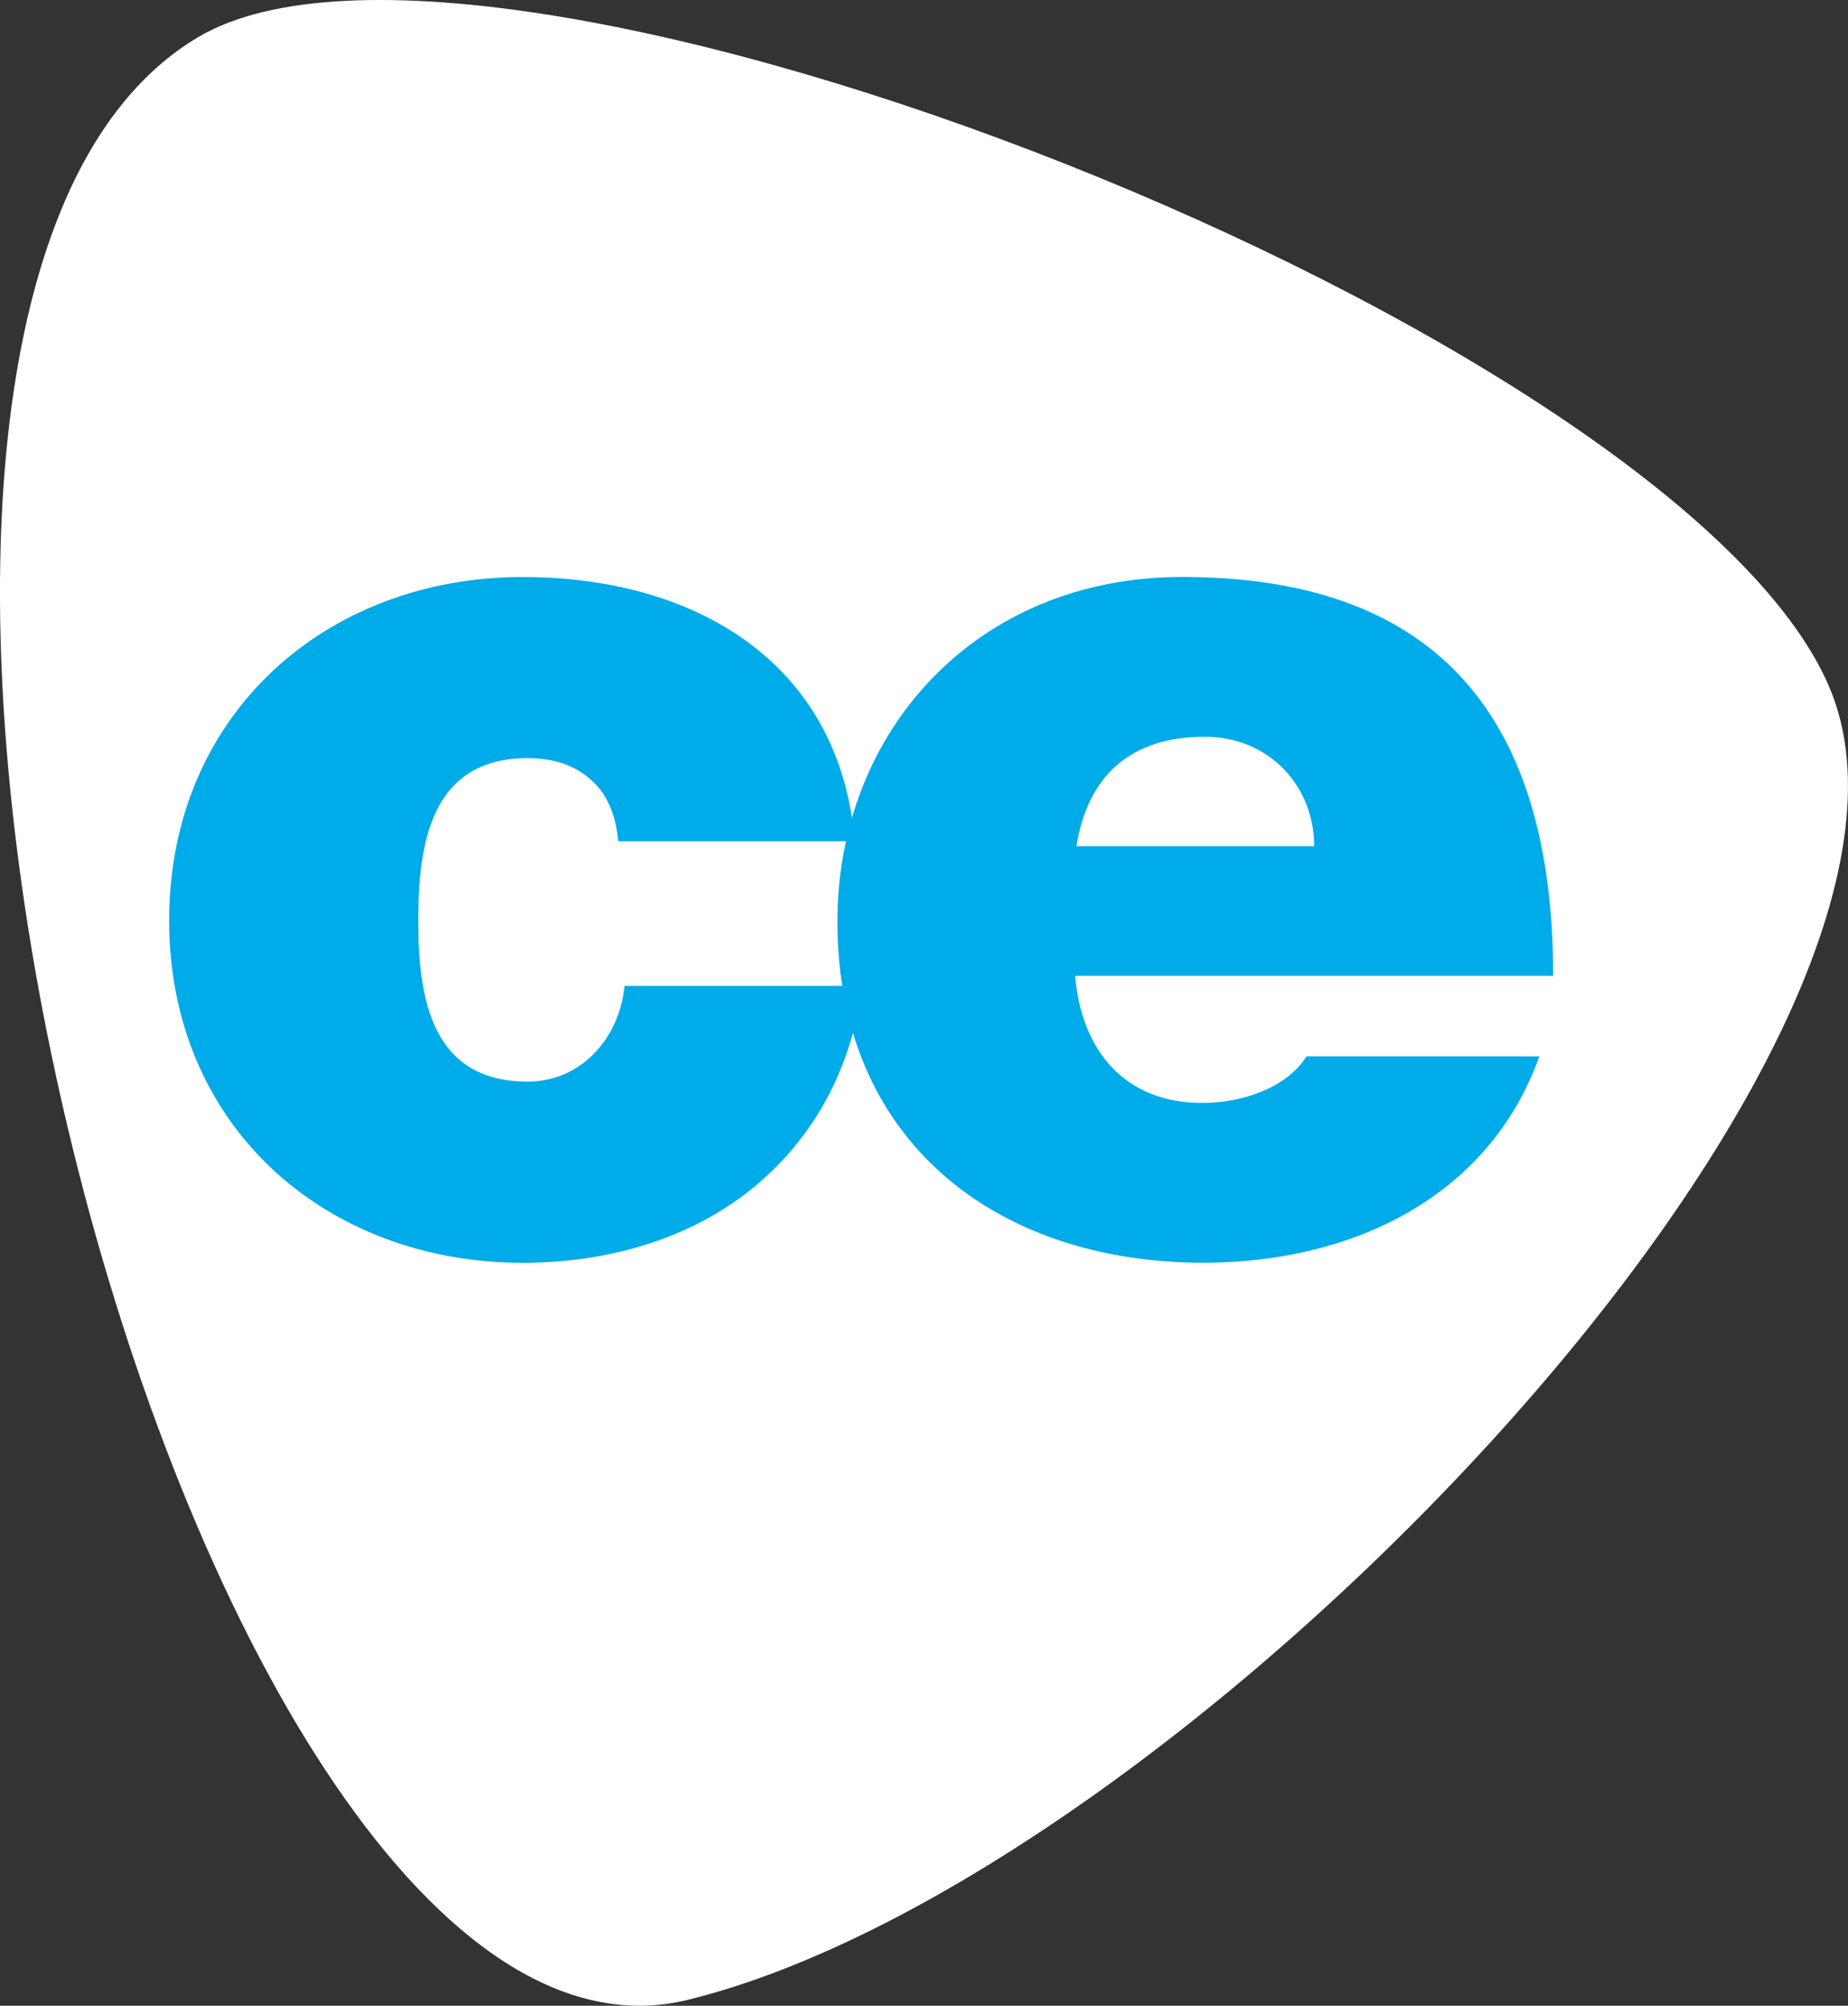 <?xml version="1.0" encoding="UTF-8"?><svg id="Calque_2" xmlns="http://www.w3.org/2000/svg" viewBox="0 0 416.79 452.24"><rect x="0" y="0" width="416.79" height="452.24" fill="#333333" stroke="none"/><defs><style>.cls-1{fill:#00abe9;}.cls-2{fill:#fff;}</style></defs><g id="Calque_1-2"><g><path class="cls-2" d="M44.65,8.4C110.46-30.73,378.64,75.14,412.58,154.93c33.94,79.79-145.41,268.4-257.4,295.97C43.2,478.46-62.71,72.24,44.65,8.4Z"/><path class="cls-1" d="M139.44,189.67c-.56-5.96-2.55-10.78-6.24-13.9-3.4-3.12-8.23-4.83-14.19-4.83-21.56,0-24.68,18.73-24.68,36.61s3.13,36.32,24.68,36.32c12.2,0,20.71-9.94,21.85-21.57h53.62c-2.56,19.86-11.92,35.47-25.54,46.25-13.33,10.5-31.21,16.18-51.07,16.18-44.26,0-79.72-30.64-79.72-77.17s35.47-77.46,79.72-77.46c38.59,0,71.5,19.02,74.91,59.58h-53.35Z"/><path class="cls-1" d="M242.48,220.02c1.42,16.74,11.06,28.66,28.66,28.66,9.08,0,19.01-3.4,23.54-10.5h52.5c-11.35,31.77-42.28,46.53-75.76,46.53-47.1,0-82.56-27.81-82.56-76.88,0-42.84,31.21-77.74,77.74-77.74,58.44,0,83.69,32.63,83.69,89.93h-107.81Zm53.91-29.22c0-13.61-10.21-24.68-24.68-24.68-16.74,0-26.39,8.79-28.94,24.68h53.62Z"/></g></g></svg>

